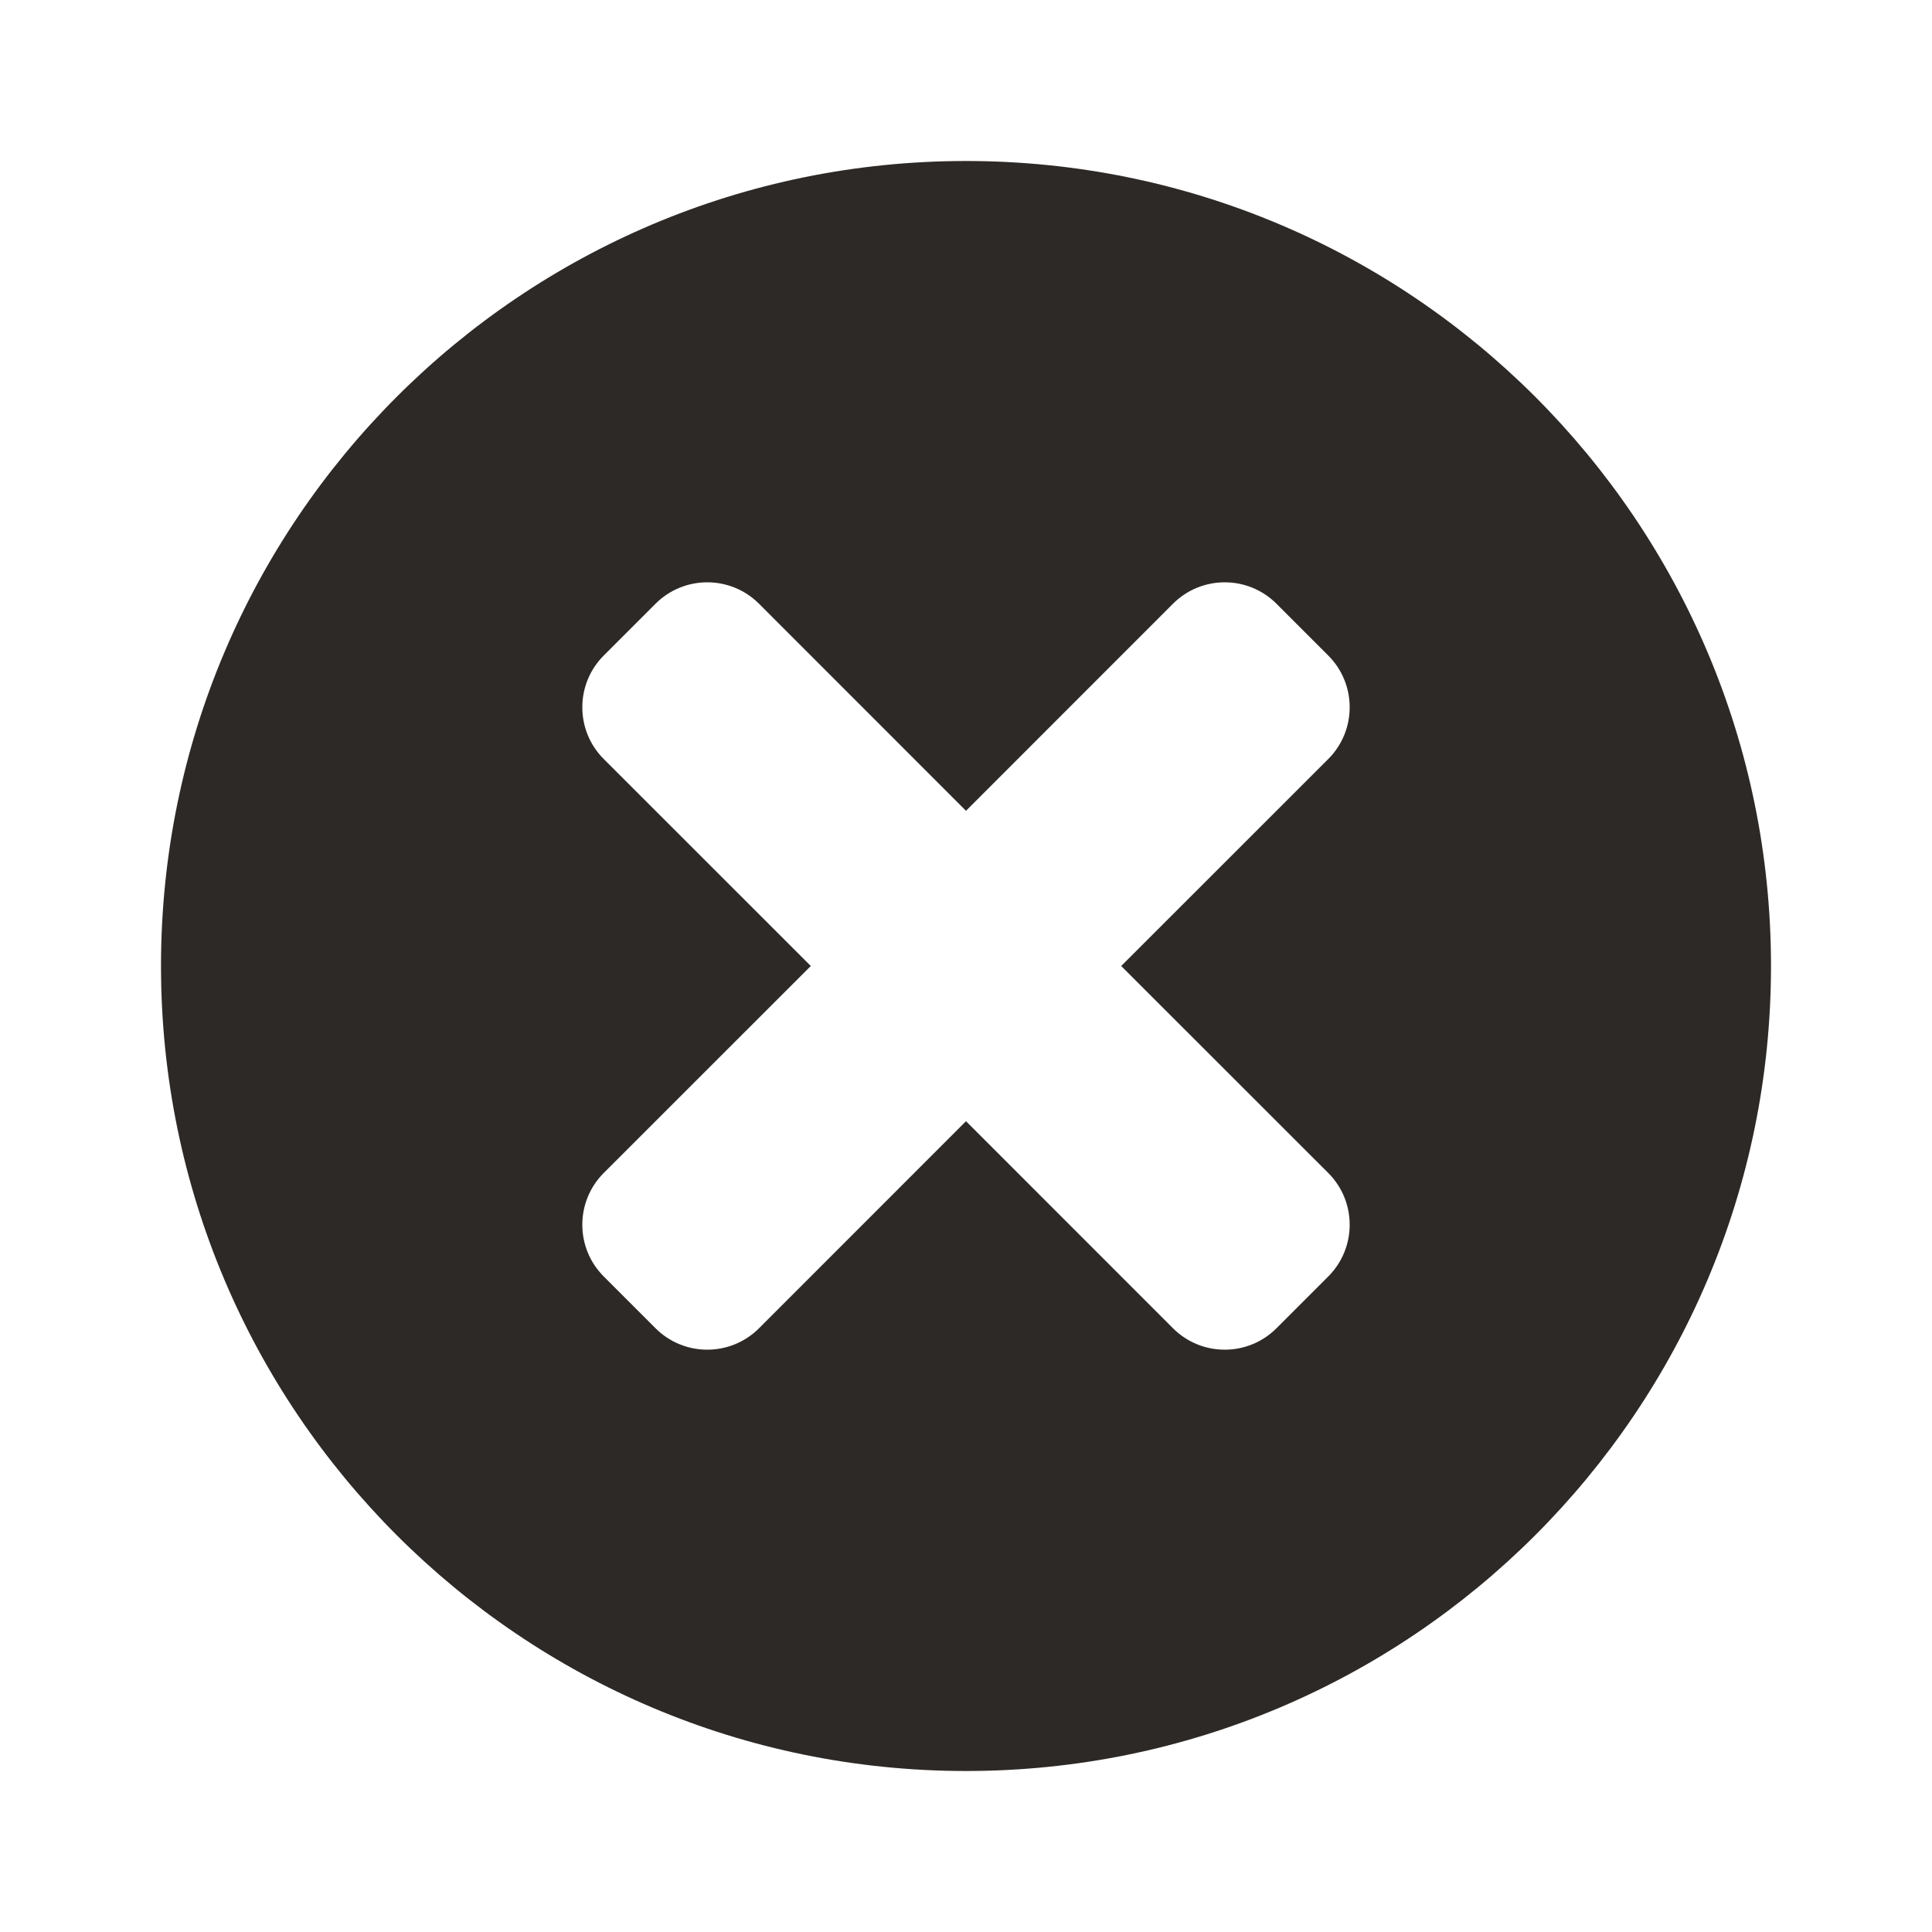<svg xmlns="http://www.w3.org/2000/svg" width="24" height="24" viewBox="0 0 24 24" fill="none">
  <path fill-rule="evenodd" clip-rule="evenodd" d="M2 12C2 6.477 6.477 2 12 2C17.523 2 22 6.477 22 12C22 17.523 17.523 22 12 22C6.477 22 2 17.523 2 12ZM8.143 7.5C8.498 7.145 9.074 7.145 9.429 7.5L12 10.072L14.571 7.5C14.926 7.145 15.502 7.145 15.857 7.5L16.5 8.143C16.855 8.498 16.855 9.074 16.5 9.429L13.928 12L16.5 14.571C16.855 14.926 16.855 15.502 16.5 15.857L15.857 16.5C15.502 16.855 14.926 16.855 14.571 16.5L12 13.928L9.429 16.5C9.074 16.855 8.498 16.855 8.143 16.5L7.5 15.857C7.145 15.502 7.145 14.926 7.5 14.571L10.072 12L7.5 9.429C7.145 9.074 7.145 8.498 7.5 8.143L8.143 7.5Z" fill="#2D2926"/>
</svg>